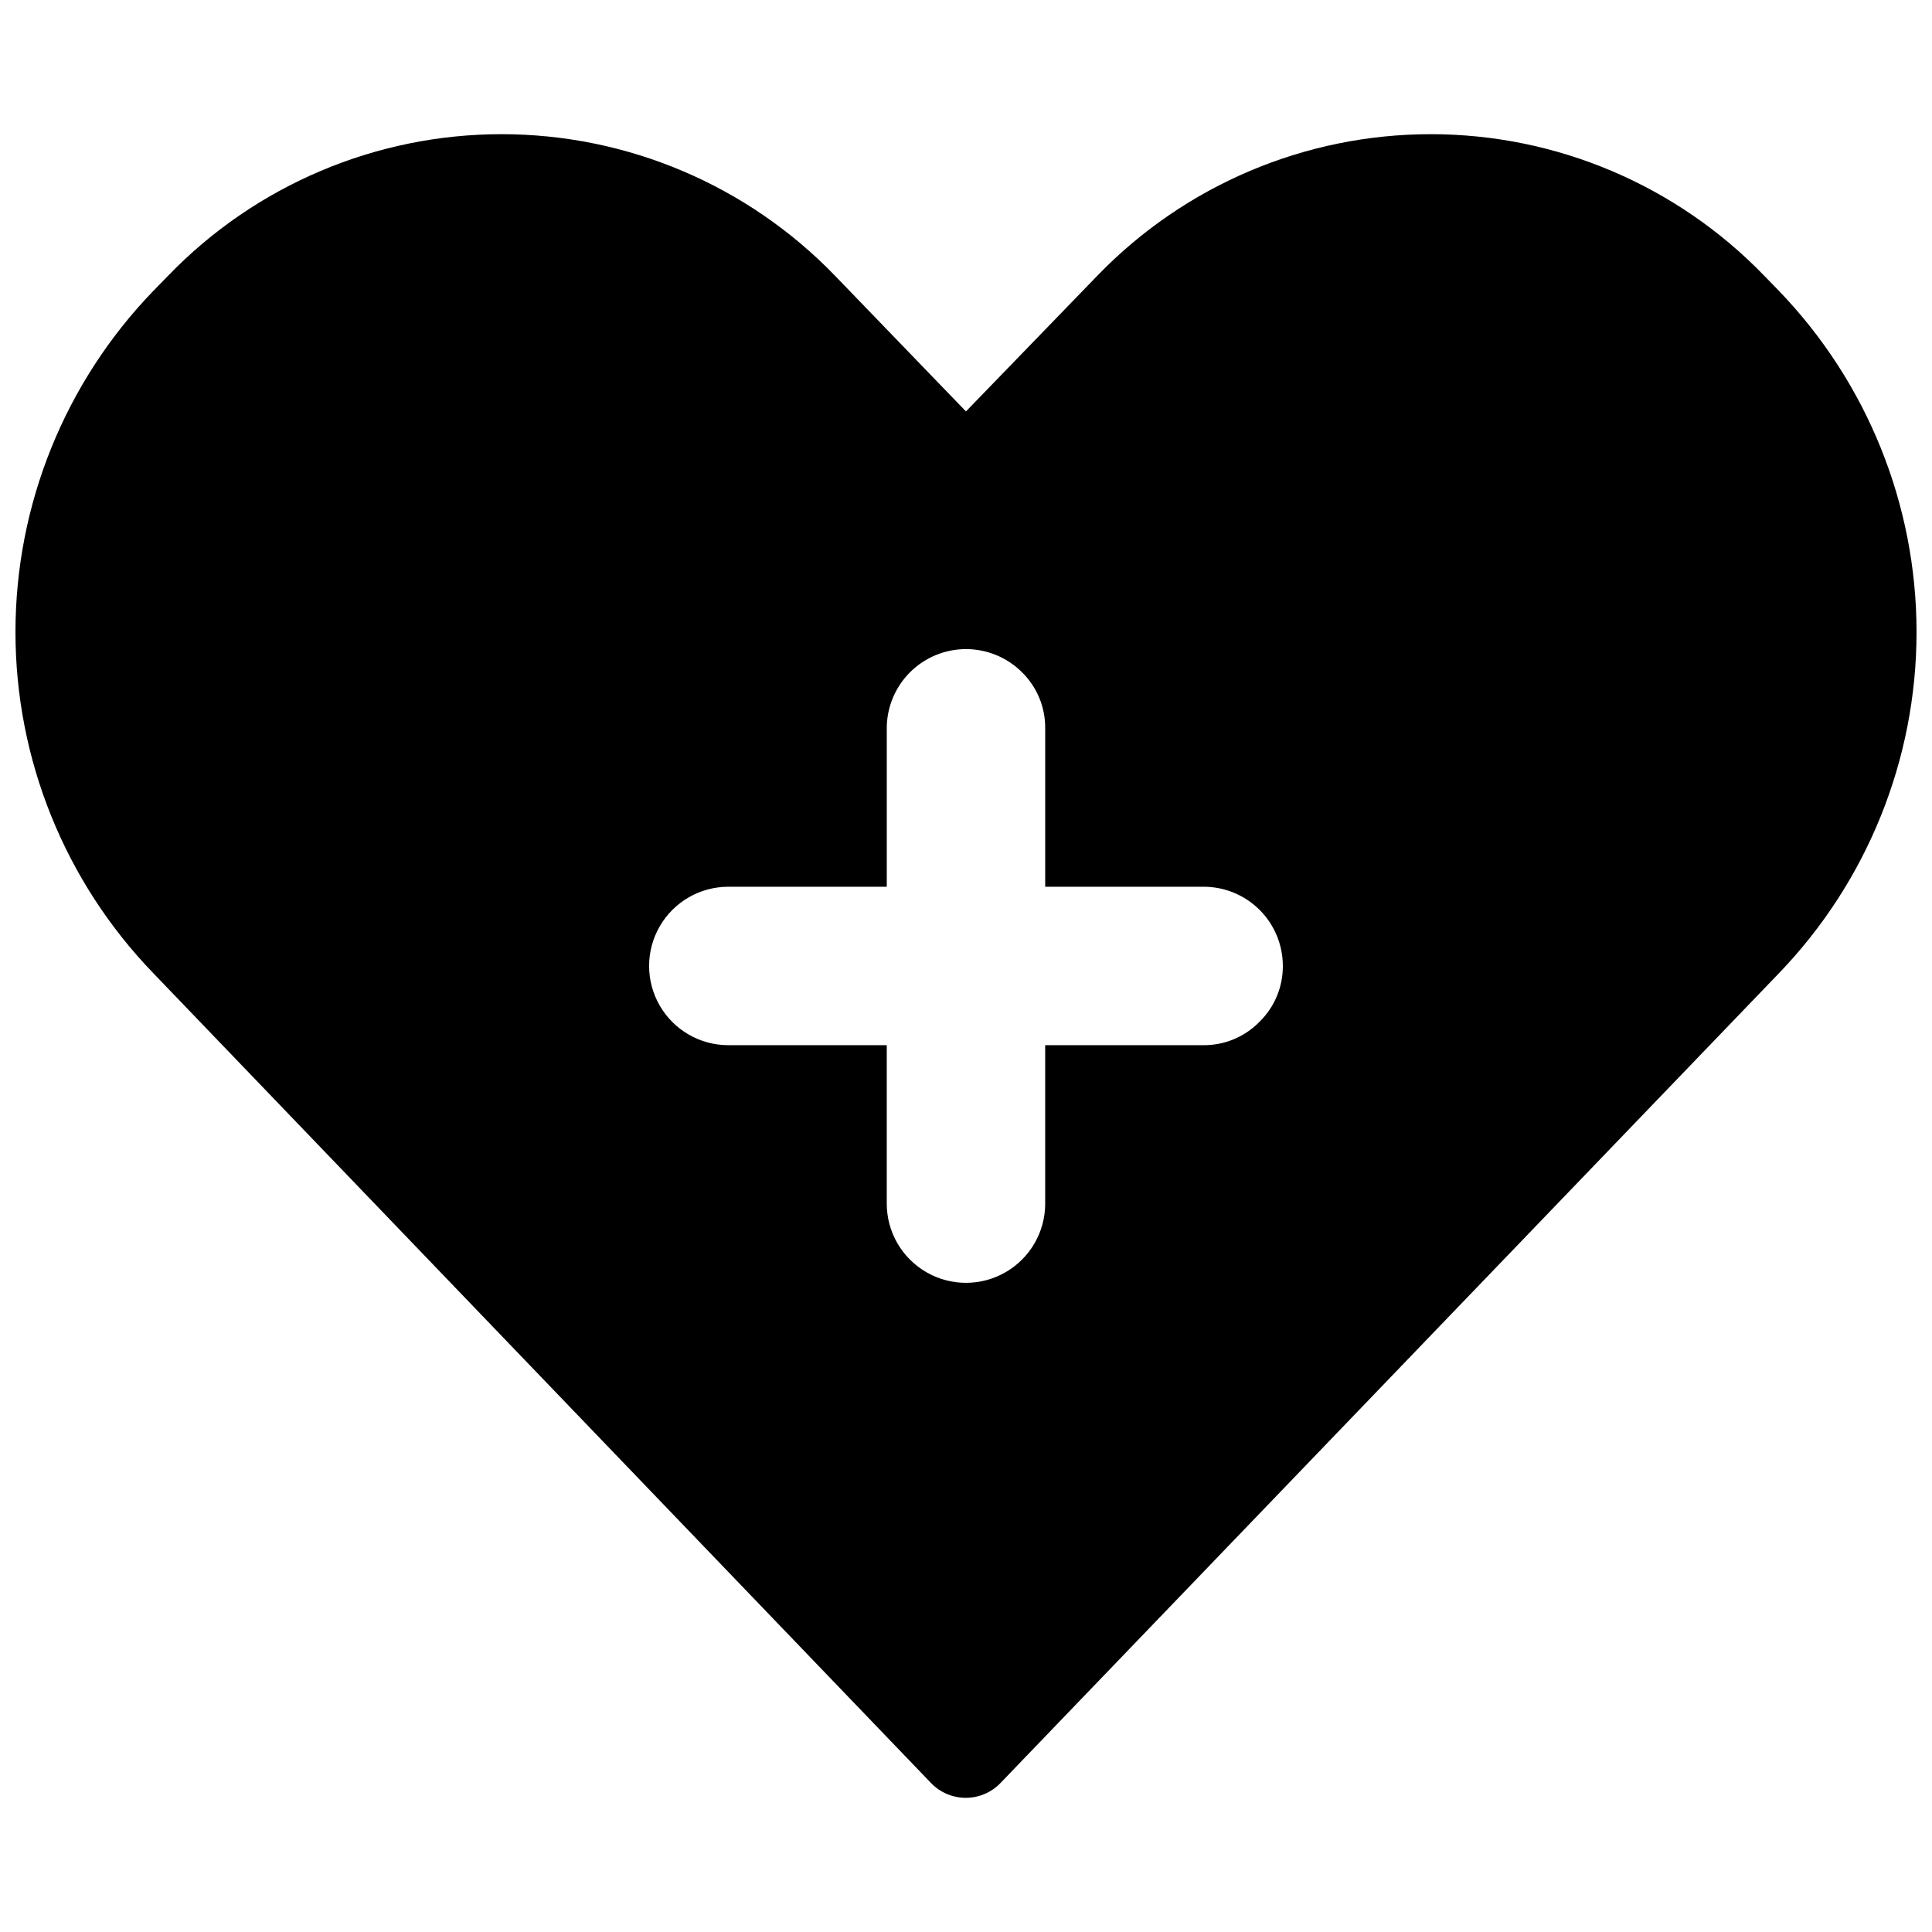 <?xml version="1.0" encoding="UTF-8"?>
<!-- Uploaded to: ICON Repo, www.iconrepo.com, Generator: ICON Repo Mixer Tools -->
<svg width="800px" height="800px" version="1.1" viewBox="144 144 512 512" xmlns="http://www.w3.org/2000/svg">
 <defs>
  <clipPath id="a">
   <path d="m148.09 179h503.81v442h-503.81z"/>
  </clipPath>
 </defs>
 <g clip-path="url(#a)">
  <path d="m615.38 221.02-3.883-3.988c-23.145-23.949-55.023-37.473-88.328-37.473-33.305 0-65.184 13.523-88.328 37.473l-34.852 36-34.742-36c-23.145-23.949-55.023-37.473-88.328-37.473-33.309 0-65.184 13.523-88.328 37.473l-3.883 3.988-0.004-0.004c-23.48 24.27-36.605 56.715-36.605 90.484 0 33.766 13.125 66.211 36.605 90.48l205.94 214.45h0.004c2.41 2.562 5.769 4.012 9.289 4.012 3.516 0 6.879-1.449 9.289-4.012l206.15-214.45c23.434-24.293 36.527-56.73 36.527-90.48 0-33.754-13.094-66.191-36.527-90.48zm-137.61 193.77h0.004c-3.891 3.988-9.23 6.223-14.801 6.195h-41.988v41.988l0.004-0.004c0 7.5-4.004 14.43-10.5 18.18-6.492 3.75-14.496 3.75-20.992 0-6.496-3.75-10.496-10.68-10.496-18.18v-41.988h-41.988l0.004 0.004c-7.5 0-14.434-4.004-18.184-10.5-3.75-6.492-3.75-14.496 0-20.992 3.75-6.496 10.684-10.496 18.184-10.496h41.988v-41.988l-0.004 0.004c0.004-5.562 2.211-10.891 6.137-14.828 3.926-3.934 9.254-6.152 14.812-6.168 5.559-0.012 10.895 2.176 14.844 6.09 4.008 3.918 6.246 9.301 6.195 14.906v41.988h41.988l-0.004-0.004c5.57 0 10.91 2.211 14.848 6.148s6.148 9.277 6.144 14.844c0.031 5.57-2.203 10.914-6.191 14.801z"/>
 </g>
</svg>